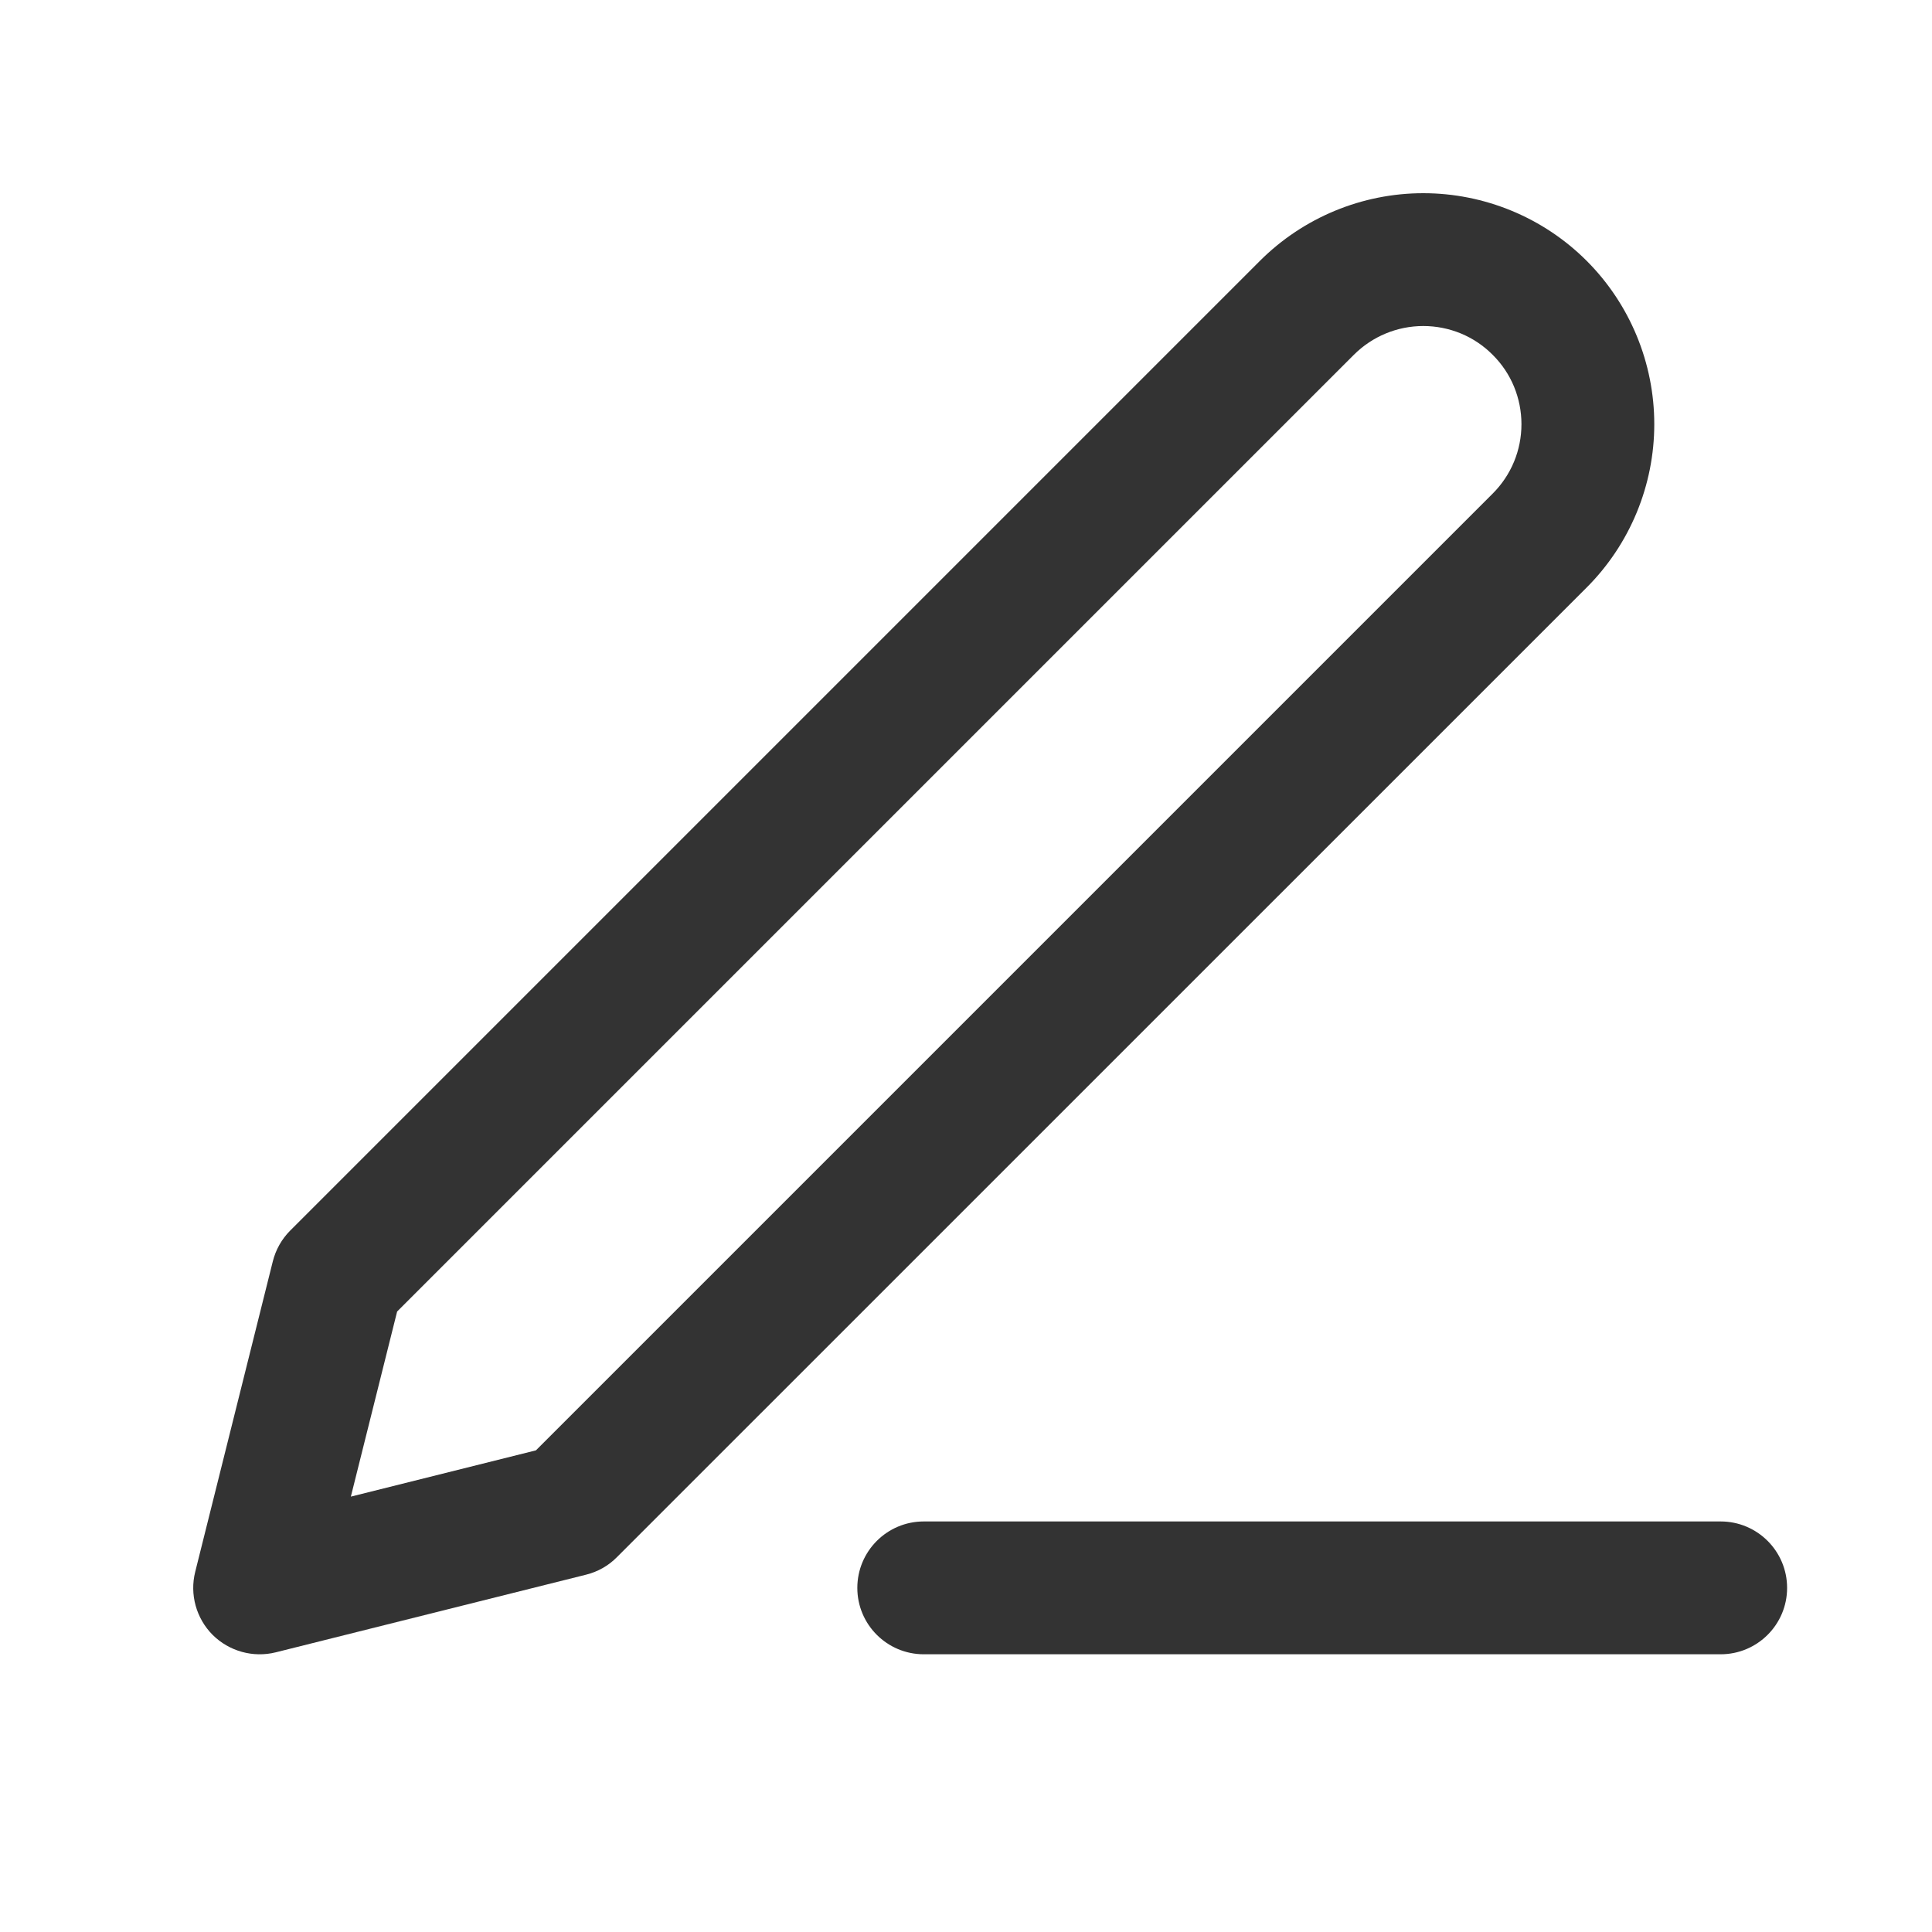 <svg width="20" height="20" viewBox="0 0 20 20" fill="none" xmlns="http://www.w3.org/2000/svg">
<path fill-rule="evenodd" clip-rule="evenodd" d="M14.734 2C14.1 2 13.492 2.252 13.043 2.7L3.004 12.739C2.916 12.827 2.854 12.938 2.824 13.058L2.021 16.271C1.962 16.505 2.031 16.753 2.201 16.924C2.372 17.094 2.62 17.163 2.854 17.105L6.067 16.301C6.188 16.271 6.298 16.209 6.386 16.12L16.425 6.082C16.647 5.86 16.823 5.596 16.943 5.306C17.063 5.016 17.125 4.705 17.125 4.391C17.125 4.077 17.063 3.766 16.943 3.476C16.823 3.186 16.647 2.922 16.425 2.7C16.203 2.478 15.939 2.302 15.649 2.182C15.359 2.062 15.048 2 14.734 2ZM14.015 3.673C14.206 3.482 14.464 3.375 14.734 3.375C14.867 3.375 14.999 3.401 15.123 3.452C15.246 3.503 15.358 3.578 15.452 3.673C15.547 3.767 15.622 3.879 15.673 4.002C15.724 4.126 15.75 4.258 15.75 4.391C15.75 4.525 15.724 4.657 15.673 4.78C15.622 4.903 15.547 5.015 15.452 5.11L5.548 15.014L3.632 15.493L4.111 13.577L14.015 3.673Z" fill="#333333"/>
<path d="M9.563 15.75C9.183 15.75 8.875 16.058 8.875 16.438C8.875 16.817 9.183 17.125 9.563 17.125H17.812C18.192 17.125 18.5 16.817 18.5 16.438C18.5 16.058 18.192 15.75 17.812 15.75H9.563Z" fill="#333333"/>
</svg>

